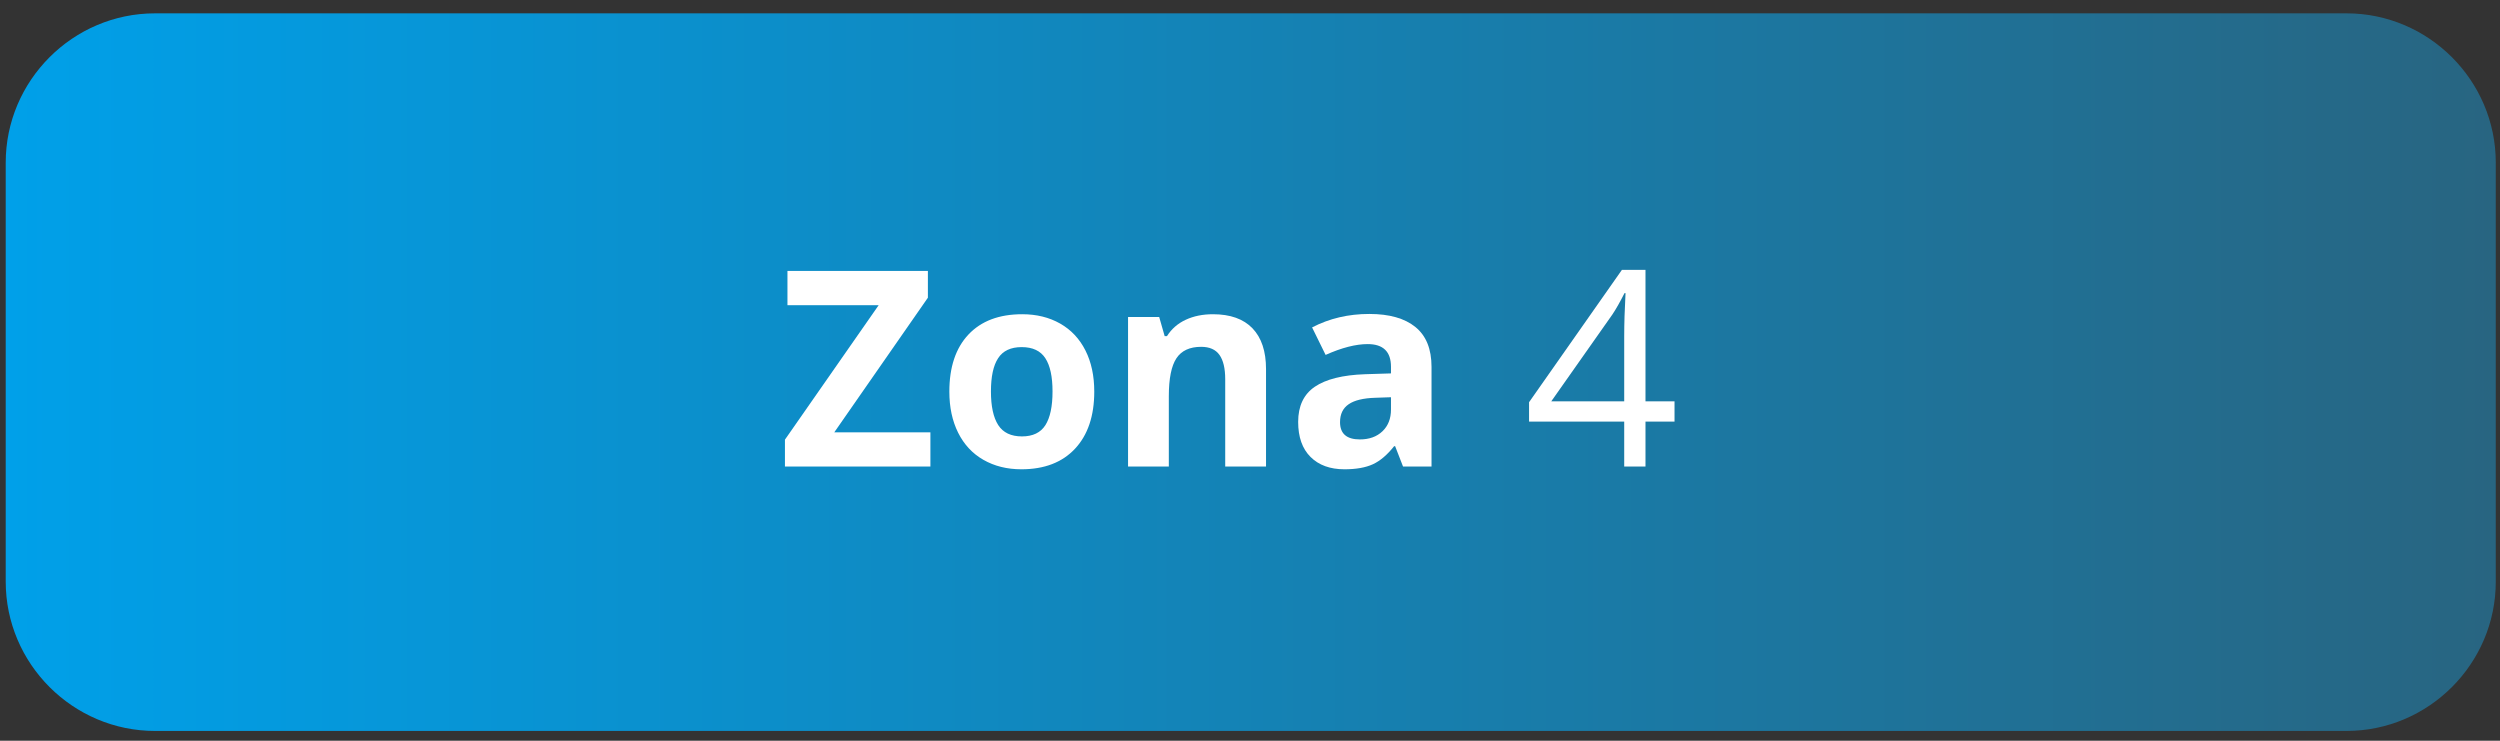 <?xml version="1.0" encoding="UTF-8" standalone="no"?>
<svg
   xmlns:dc="http://purl.org/dc/elements/1.1/"
   xmlns:cc="http://creativecommons.org/ns#"
   xmlns:rdf="http://www.w3.org/1999/02/22-rdf-syntax-ns#"
   xmlns:svg="http://www.w3.org/2000/svg"
   xmlns="http://www.w3.org/2000/svg"
   viewBox="0 0 252 74.667"
   height="74.667"
   width="252"
   xml:space="preserve"
   id="svg2"
   version="1.1"><rect x="0" y="0" width="252" height="74.667" fill="#333333" stroke="none"/><defs
     id="defs6"><clipPath
       id="clipPath20"
       clipPathUnits="userSpaceOnUse"><path
         style="clip-rule:evenodd"
         id="path18"
         d="M 117.219,550.051 H 1774.38 c 62.1,0 112.9,-50.805 112.9,-112.895 V 120.305 c 0,-62.09 -50.8,-112.895 -112.9,-112.895 H 117.219 C 55.125,7.41 4.324,58.215 4.324,120.305 v 316.851 c 0,62.09 50.801,112.895 112.895,112.895 z" /></clipPath><linearGradient
       id="linearGradient26"
       spreadMethod="pad"
       gradientTransform="matrix(10,0,0,10,-2710,-420)"
       gradientUnits="userSpaceOnUse"
       y2="69.873"
       x2="459.728"
       y1="69.873"
       x1="271.432"><stop
         id="stop22"
         offset="0"
         style="stop-opacity:1;stop-color:#00a0e9" /><stop
         id="stop24"
         offset="1"
         style="stop-opacity:1;stop-color:#286581" /></linearGradient></defs><g
     transform="matrix(1.333,0,0,-1.333,0,74.667)"
     id="g10"><g
       transform="scale(0.1)"
       id="g12"><g
         id="g14"><g
           clip-path="url(#clipPath20)"
           id="g16"><path
             id="path28"
             style="fill:url(#linearGradient26);fill-opacity:1;fill-rule:nonzero;stroke:none"
             d="M 117.219,550.051 H 1774.38 c 62.1,0 112.9,-50.805 112.9,-112.895 V 120.305 c 0,-62.09 -50.8,-112.895 -112.9,-112.895 H 117.219 C 55.125,7.41 4.324,58.215 4.324,120.305 v 316.851 c 0,62.09 50.801,112.895 112.895,112.895" /></g></g><path
         id="path30"
         style="fill:#ffffff;fill-opacity:1;fill-rule:nonzero;stroke:none"
         d="M 703.559,207.348 H 593.563 v 20.336 l 70.878,101.675 h -68.98 v 25.895 H 701.66 V 335.023 L 630.883,233.242 h 72.676 v -25.894" /><path
         id="path32"
         style="fill:#ffffff;fill-opacity:1;fill-rule:nonzero;stroke:none"
         d="m 749.34,264.109 c 0,-11.191 1.832,-19.648 5.492,-25.379 3.691,-5.73 9.664,-8.597 17.949,-8.597 8.219,0 14.121,2.832 17.75,8.527 3.59,5.699 5.383,14.192 5.383,25.449 0,11.184 -1.793,19.575 -5.453,25.168 -3.625,5.594 -9.598,8.387 -17.887,8.387 -8.215,0 -14.152,-2.793 -17.777,-8.351 -3.66,-5.563 -5.457,-13.95 -5.457,-25.204 z m 78.133,-0.074 c 0,-18.402 -4.836,-32.797 -14.535,-43.191 -9.704,-10.391 -23.235,-15.571 -40.571,-15.571 -10.84,0 -20.402,2.387 -28.722,7.149 -8.286,4.73 -14.641,11.566 -19.094,20.473 -4.453,8.906 -6.66,19.3 -6.66,31.14 0,18.508 4.797,32.871 14.429,43.125 9.664,10.254 23.203,15.363 40.672,15.363 10.84,0 20.403,-2.347 28.723,-7.078 8.285,-4.73 14.637,-11.496 19.094,-20.336 4.453,-8.836 6.664,-19.195 6.664,-31.074" /><path
         id="path34"
         style="fill:#ffffff;fill-opacity:1;fill-rule:nonzero;stroke:none"
         d="m 957.355,207.348 h -30.863 v 66.047 c 0,8.144 -1.453,14.293 -4.351,18.367 -2.903,4.074 -7.493,6.113 -13.848,6.113 -8.594,0 -14.844,-2.867 -18.676,-8.633 -3.832,-5.765 -5.765,-15.328 -5.765,-28.691 V 207.348 H 853.02 v 113.105 h 23.546 l 4.145,-14.5 h 1.727 c 3.453,5.453 8.179,9.598 14.222,12.395 6.008,2.797 12.879,4.175 20.543,4.175 13.152,0 23.133,-3.558 29.934,-10.668 6.801,-7.113 10.218,-17.367 10.218,-30.796 v -73.711" /><path
         id="path36"
         style="fill:#ffffff;fill-opacity:1;fill-rule:nonzero;stroke:none"
         d="m 1060.96,207.348 -5.97,15.363 h -0.79 c -5.21,-6.559 -10.56,-11.117 -16.05,-13.637 -5.49,-2.519 -12.64,-3.801 -21.48,-3.801 -10.87,0 -19.4,3.11 -25.65,9.325 -6.25,6.215 -9.36,15.05 -9.36,26.515 0,12.012 4.215,20.887 12.606,26.582 8.394,5.7 21.054,8.875 37.974,9.465 l 19.61,0.617 v 4.973 c 0,11.461 -5.87,17.191 -17.61,17.191 -9.01,0 -19.64,-2.726 -31.83,-8.179 l -10.219,20.785 c 13.019,6.801 27.449,10.183 43.299,10.183 15.15,0 26.79,-3.312 34.87,-9.91 8.11,-6.593 12.15,-16.636 12.15,-30.14 v -75.332 z m -9.11,52.41 -11.91,-0.414 c -8.98,-0.278 -15.67,-1.867 -20.06,-4.871 -4.38,-2.969 -6.56,-7.493 -6.56,-13.567 0,-8.703 5.01,-13.051 14.98,-13.051 7.15,0 12.85,2.071 17.13,6.18 4.28,4.106 6.42,9.598 6.42,16.399 v 9.324" /><path
         id="path38"
         style="fill:#ffffff;fill-opacity:1;fill-rule:nonzero;stroke:none"
         d="m 1266.26,241.32 h -21.96 v -33.972 h -16.09 v 33.972 h -71.95 v 14.672 l 70.22,100.09 h 17.82 v -99.434 h 21.96 z m -38.05,15.328 v 49.165 c 0,9.632 0.34,20.542 1,32.664 h -0.79 c -3.25,-6.461 -6.29,-11.844 -9.12,-16.09 l -46.26,-65.739 h 55.17" /></g></g></svg>